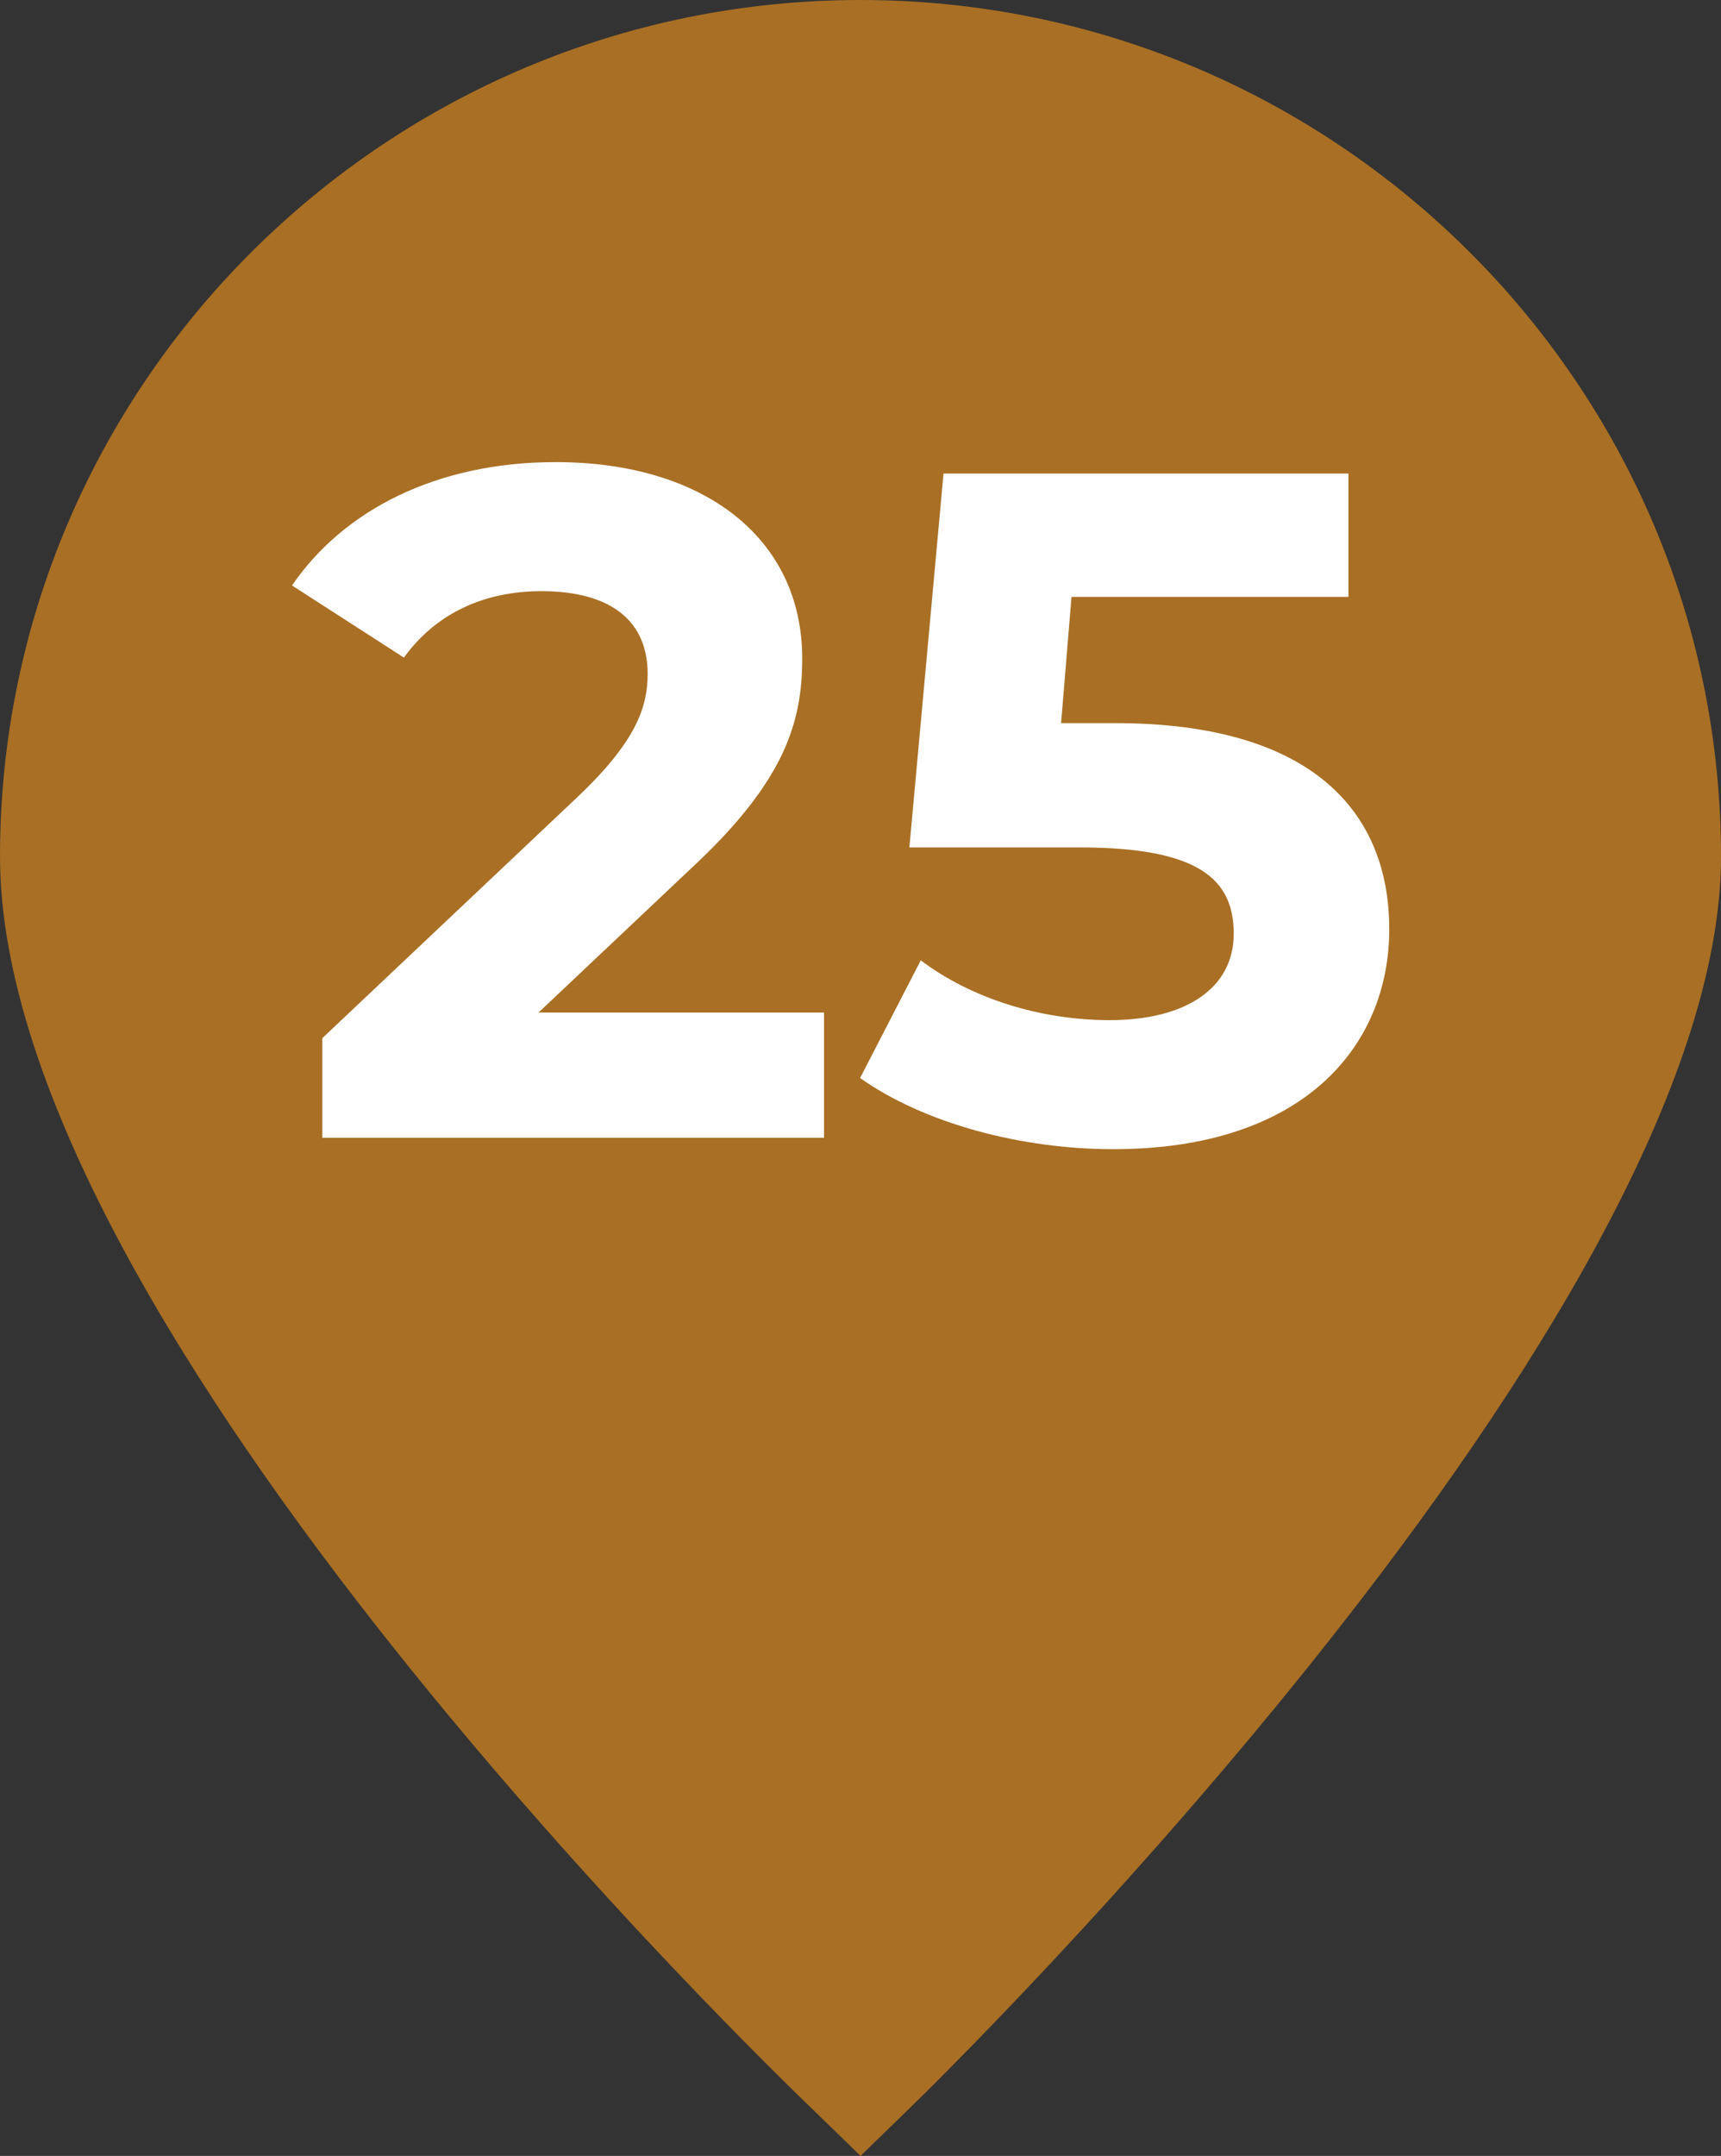<?xml version="1.0" encoding="UTF-8"?><svg id="Calque_1" xmlns="http://www.w3.org/2000/svg" viewBox="0 0 701.25 877.92"><rect x="0" y="0" width="701.25" height="877.92" fill="#333333" stroke="none"/><defs><style>.cls-1{fill:#fff;}.cls-2{fill:#a96f24;}</style></defs><path class="cls-2" d="M701.25,348.79C701.25,156.47,543.96,.02,350.64,0,157.3,.02,0,156.47,0,348.79s317.14,496.62,330.65,509.72l19.99,19.41,19.99-19.41c13.51-13.1,330.63-322.95,330.63-509.72Z"/><g><path class="cls-1" d="M335.76,412.32v51.01H131.34v-40.58l104.34-98.54c23.96-22.8,28.21-36.71,28.21-49.85,0-21.25-14.68-33.62-43.28-33.62-23.19,0-42.89,8.89-56.03,27.05l-45.6-29.37c20.87-30.53,58.74-50.24,107.43-50.24,60.28,0,100.47,30.91,100.47,79.99,0,26.28-7.34,50.24-45.21,85.4l-62.21,58.74h116.31Z"/><path class="cls-1" d="M566.08,378.32c0,47.92-35.17,89.65-112.45,89.65-37.48,0-76.9-10.43-103.18-28.98l24.73-47.92c20.48,15.46,48.69,24.35,76.9,24.35,31.3,0,50.62-13.14,50.62-35.17s-13.91-35.17-62.99-35.17h-69.17l13.91-152.25h165v50.24h-112.84l-4.25,51.4h22.03c79.99,0,111.68,35.94,111.68,83.86Z"/></g></svg>